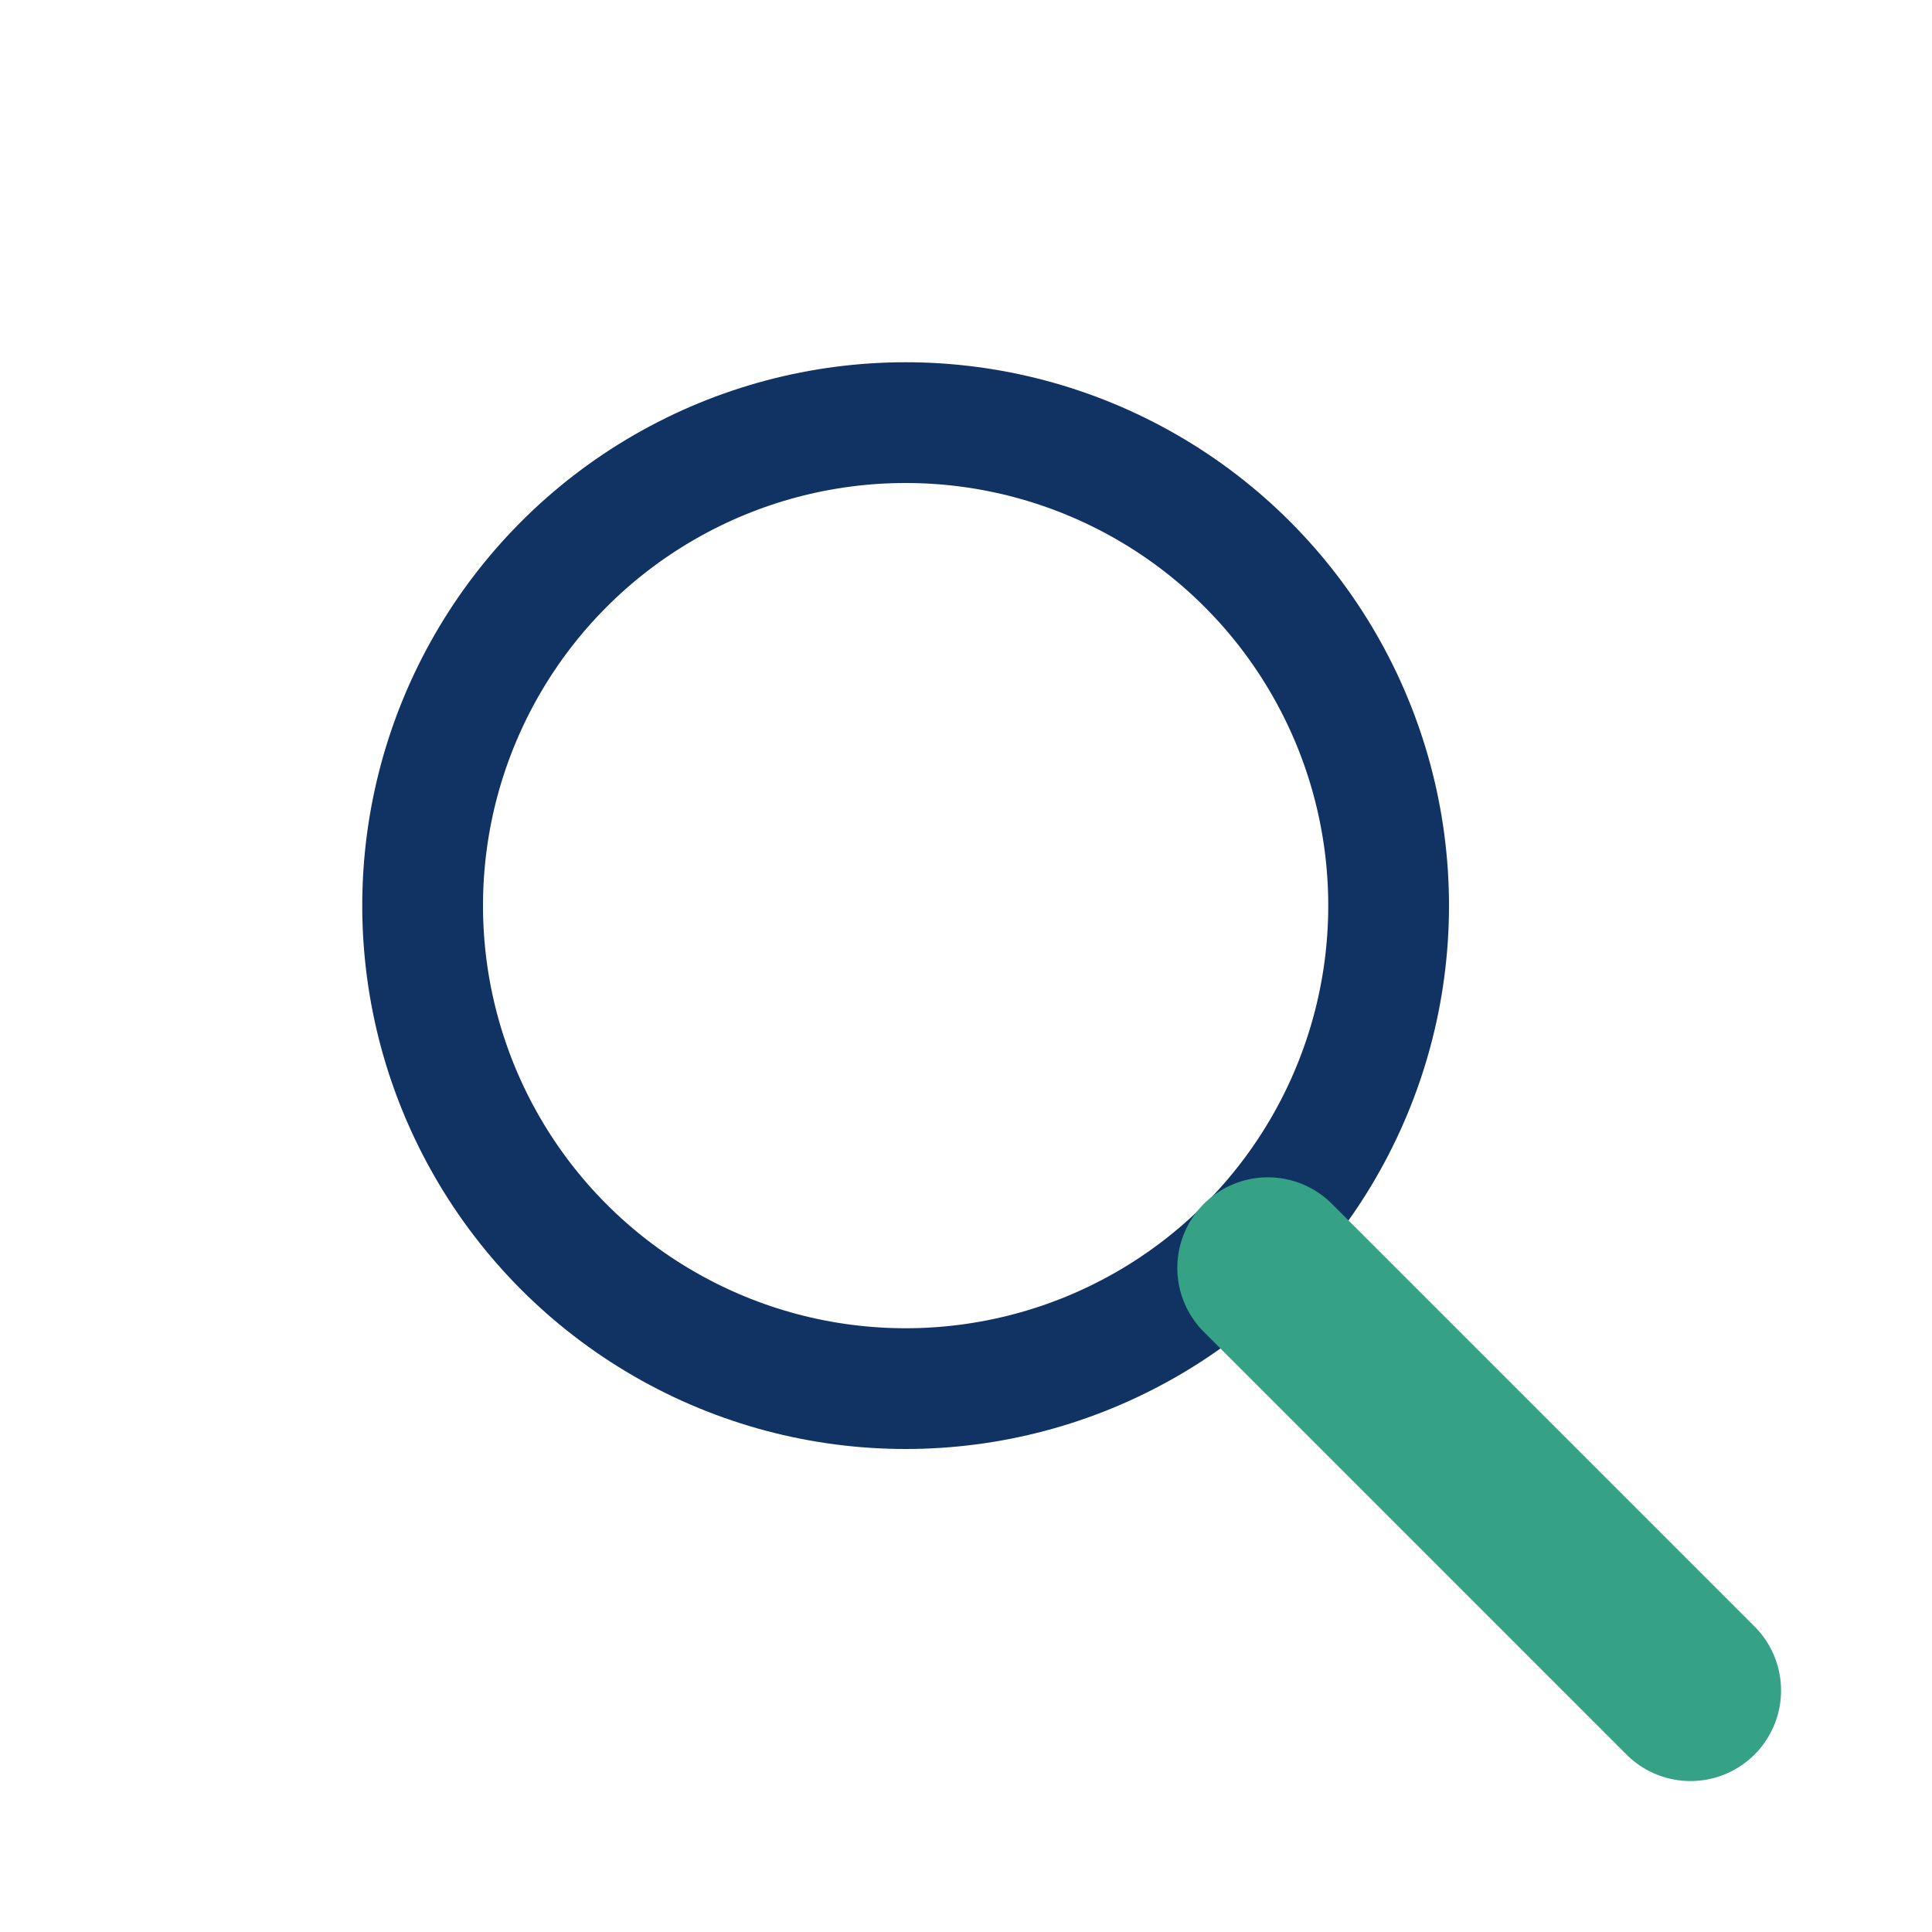<?xml version="1.0" encoding="UTF-8"?>
<svg xmlns="http://www.w3.org/2000/svg" width="32" height="32" viewBox="0 0 32 32"><circle cx="15" cy="15" r="8" stroke="#113364" stroke-width="2" fill="none"/><line x1="21" y1="21" x2="28" y2="28" stroke="#36A285" stroke-width="3" stroke-linecap="round"/></svg>